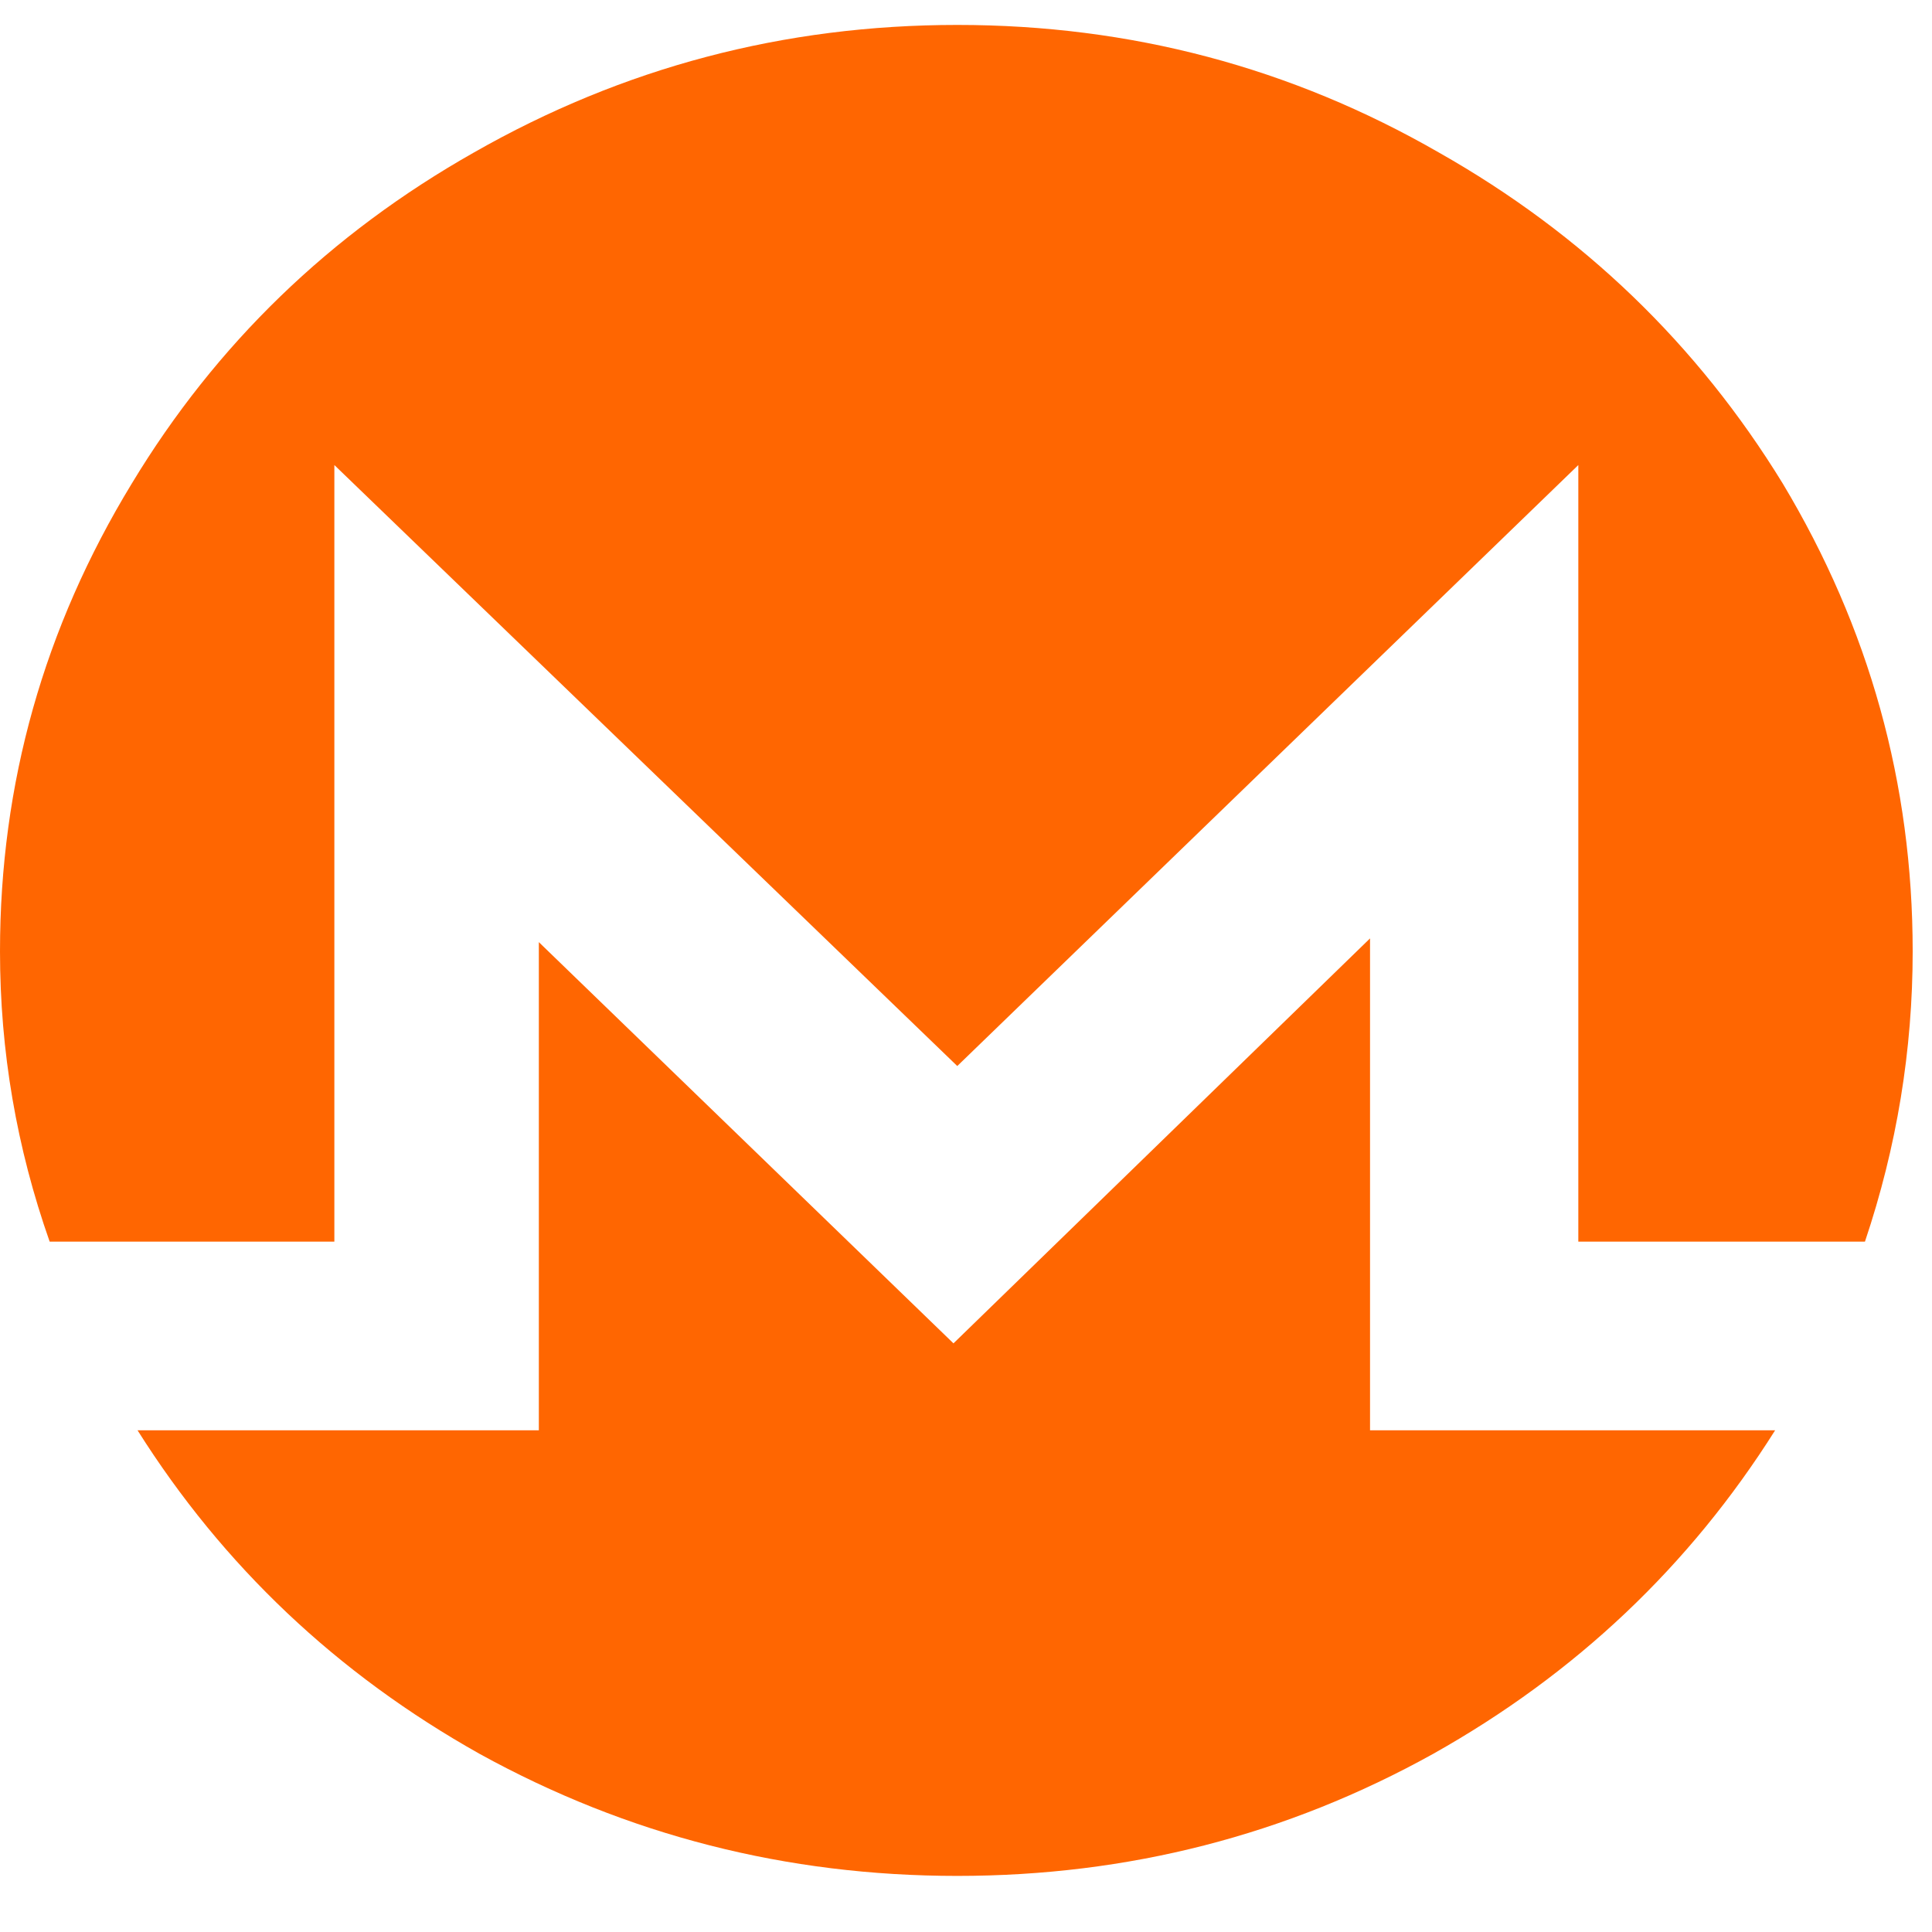 <svg width="31" height="31" viewBox="0 0 31 31" fill="none" xmlns="http://www.w3.org/2000/svg">
<path d="M0.797 19.923C0.267 18.419 0 16.867 0 15.265C0 12.574 0.705 10.073 2.115 7.758C3.465 5.524 5.295 3.753 7.604 2.447C9.995 1.083 12.58 0.4 15.36 0.4C18.141 0.4 20.717 1.083 23.087 2.447C25.395 3.753 27.235 5.524 28.605 7.758C29.994 10.073 30.69 12.574 30.69 15.265C30.69 16.846 30.436 18.401 29.924 19.923H25.325V7.462L15.36 17.105L5.365 7.462V19.923H0.797ZM2.207 22.95H8.646V15.117L15.299 21.555L21.983 15.057V22.95H28.483C27.112 25.125 25.285 26.857 22.995 28.142C20.643 29.448 18.098 30.1 15.36 30.1C12.623 30.1 10.066 29.448 7.696 28.142C5.405 26.857 3.578 25.125 2.207 22.95Z" fill="#FF6601"/>
</svg>
